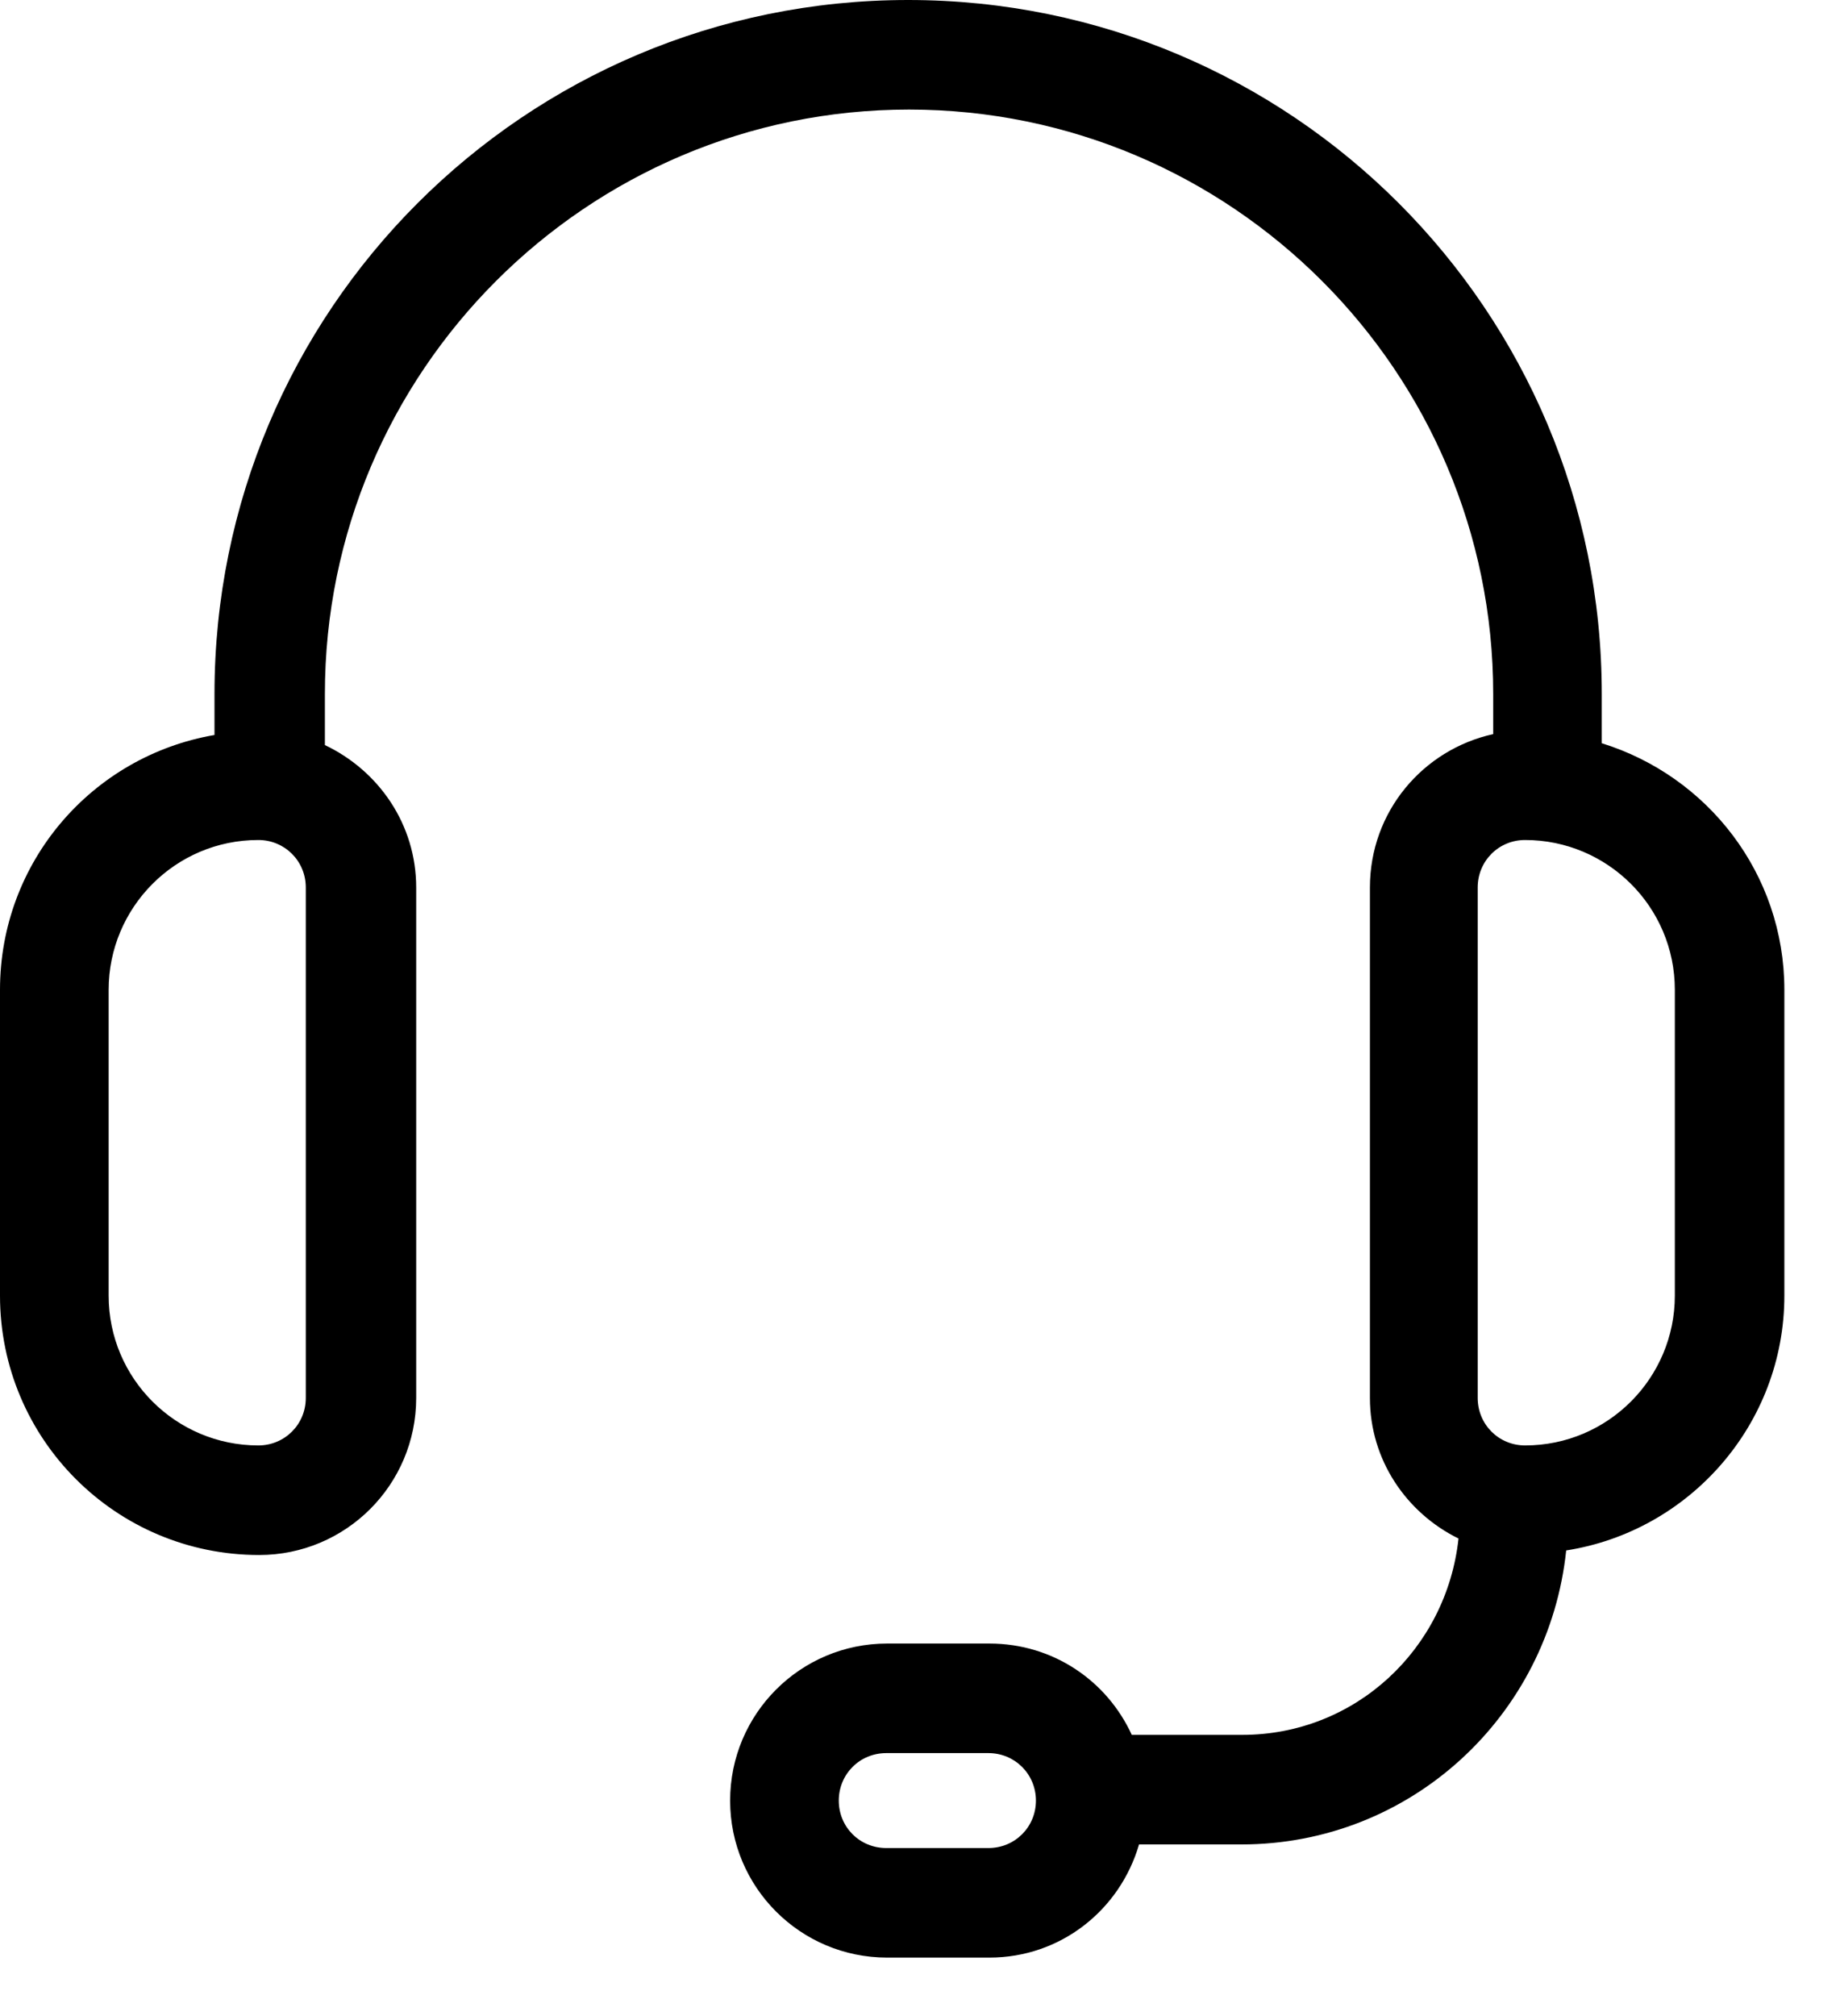 <svg xmlns="http://www.w3.org/2000/svg" fill="none" viewBox="0 0 21 23" height="23" width="21">
<path fill="black" d="M18.281 8.479V7.917C18.281 3.542 14.74 0 10.365 0C5.99 0 2.448 3.542 2.448 7.917V8.385C1.052 8.625 0 9.833 0 11.292V14.781C0 16.417 1.323 17.74 2.958 17.74C3.948 17.74 4.75 16.938 4.75 15.948V10.125C4.75 9.406 4.323 8.792 3.708 8.5V7.917C3.708 4.24 6.698 1.25 10.375 1.25C14.052 1.25 17.042 4.24 17.042 7.917V8.375C16.24 8.552 15.635 9.26 15.635 10.125V15.948C15.635 16.656 16.052 17.26 16.646 17.552C16.51 18.812 15.469 19.792 14.177 19.792H12.917C12.635 19.177 12.021 18.75 11.292 18.75H10.125C9.135 18.75 8.333 19.552 8.333 20.542C8.333 21.531 9.135 22.333 10.125 22.333H11.292C12.104 22.333 12.781 21.792 13 21.042H14.167C16.104 21.042 17.677 19.573 17.875 17.688C19.281 17.469 20.365 16.25 20.365 14.781V11.292C20.365 9.969 19.49 8.854 18.281 8.479ZM3.49 15.948C3.49 16.25 3.25 16.49 2.948 16.49C2.01 16.49 1.24 15.729 1.24 14.781V11.292C1.24 10.354 2 9.583 2.948 9.583C3.25 9.583 3.49 9.823 3.49 10.125V15.948ZM11.281 21.083H10.115C9.812 21.083 9.573 20.844 9.573 20.542C9.573 20.24 9.812 20 10.115 20H11.281C11.583 20 11.823 20.24 11.823 20.542C11.823 20.844 11.583 21.083 11.281 21.083ZM19.115 14.781C19.115 15.719 18.354 16.49 17.406 16.49C17.104 16.49 16.865 16.25 16.865 15.948V10.125C16.865 9.823 17.104 9.583 17.406 9.583C18.344 9.583 19.115 10.344 19.115 11.292V14.781Z" clip-rule="evenodd" fill-rule="evenodd"></path>
</svg>
